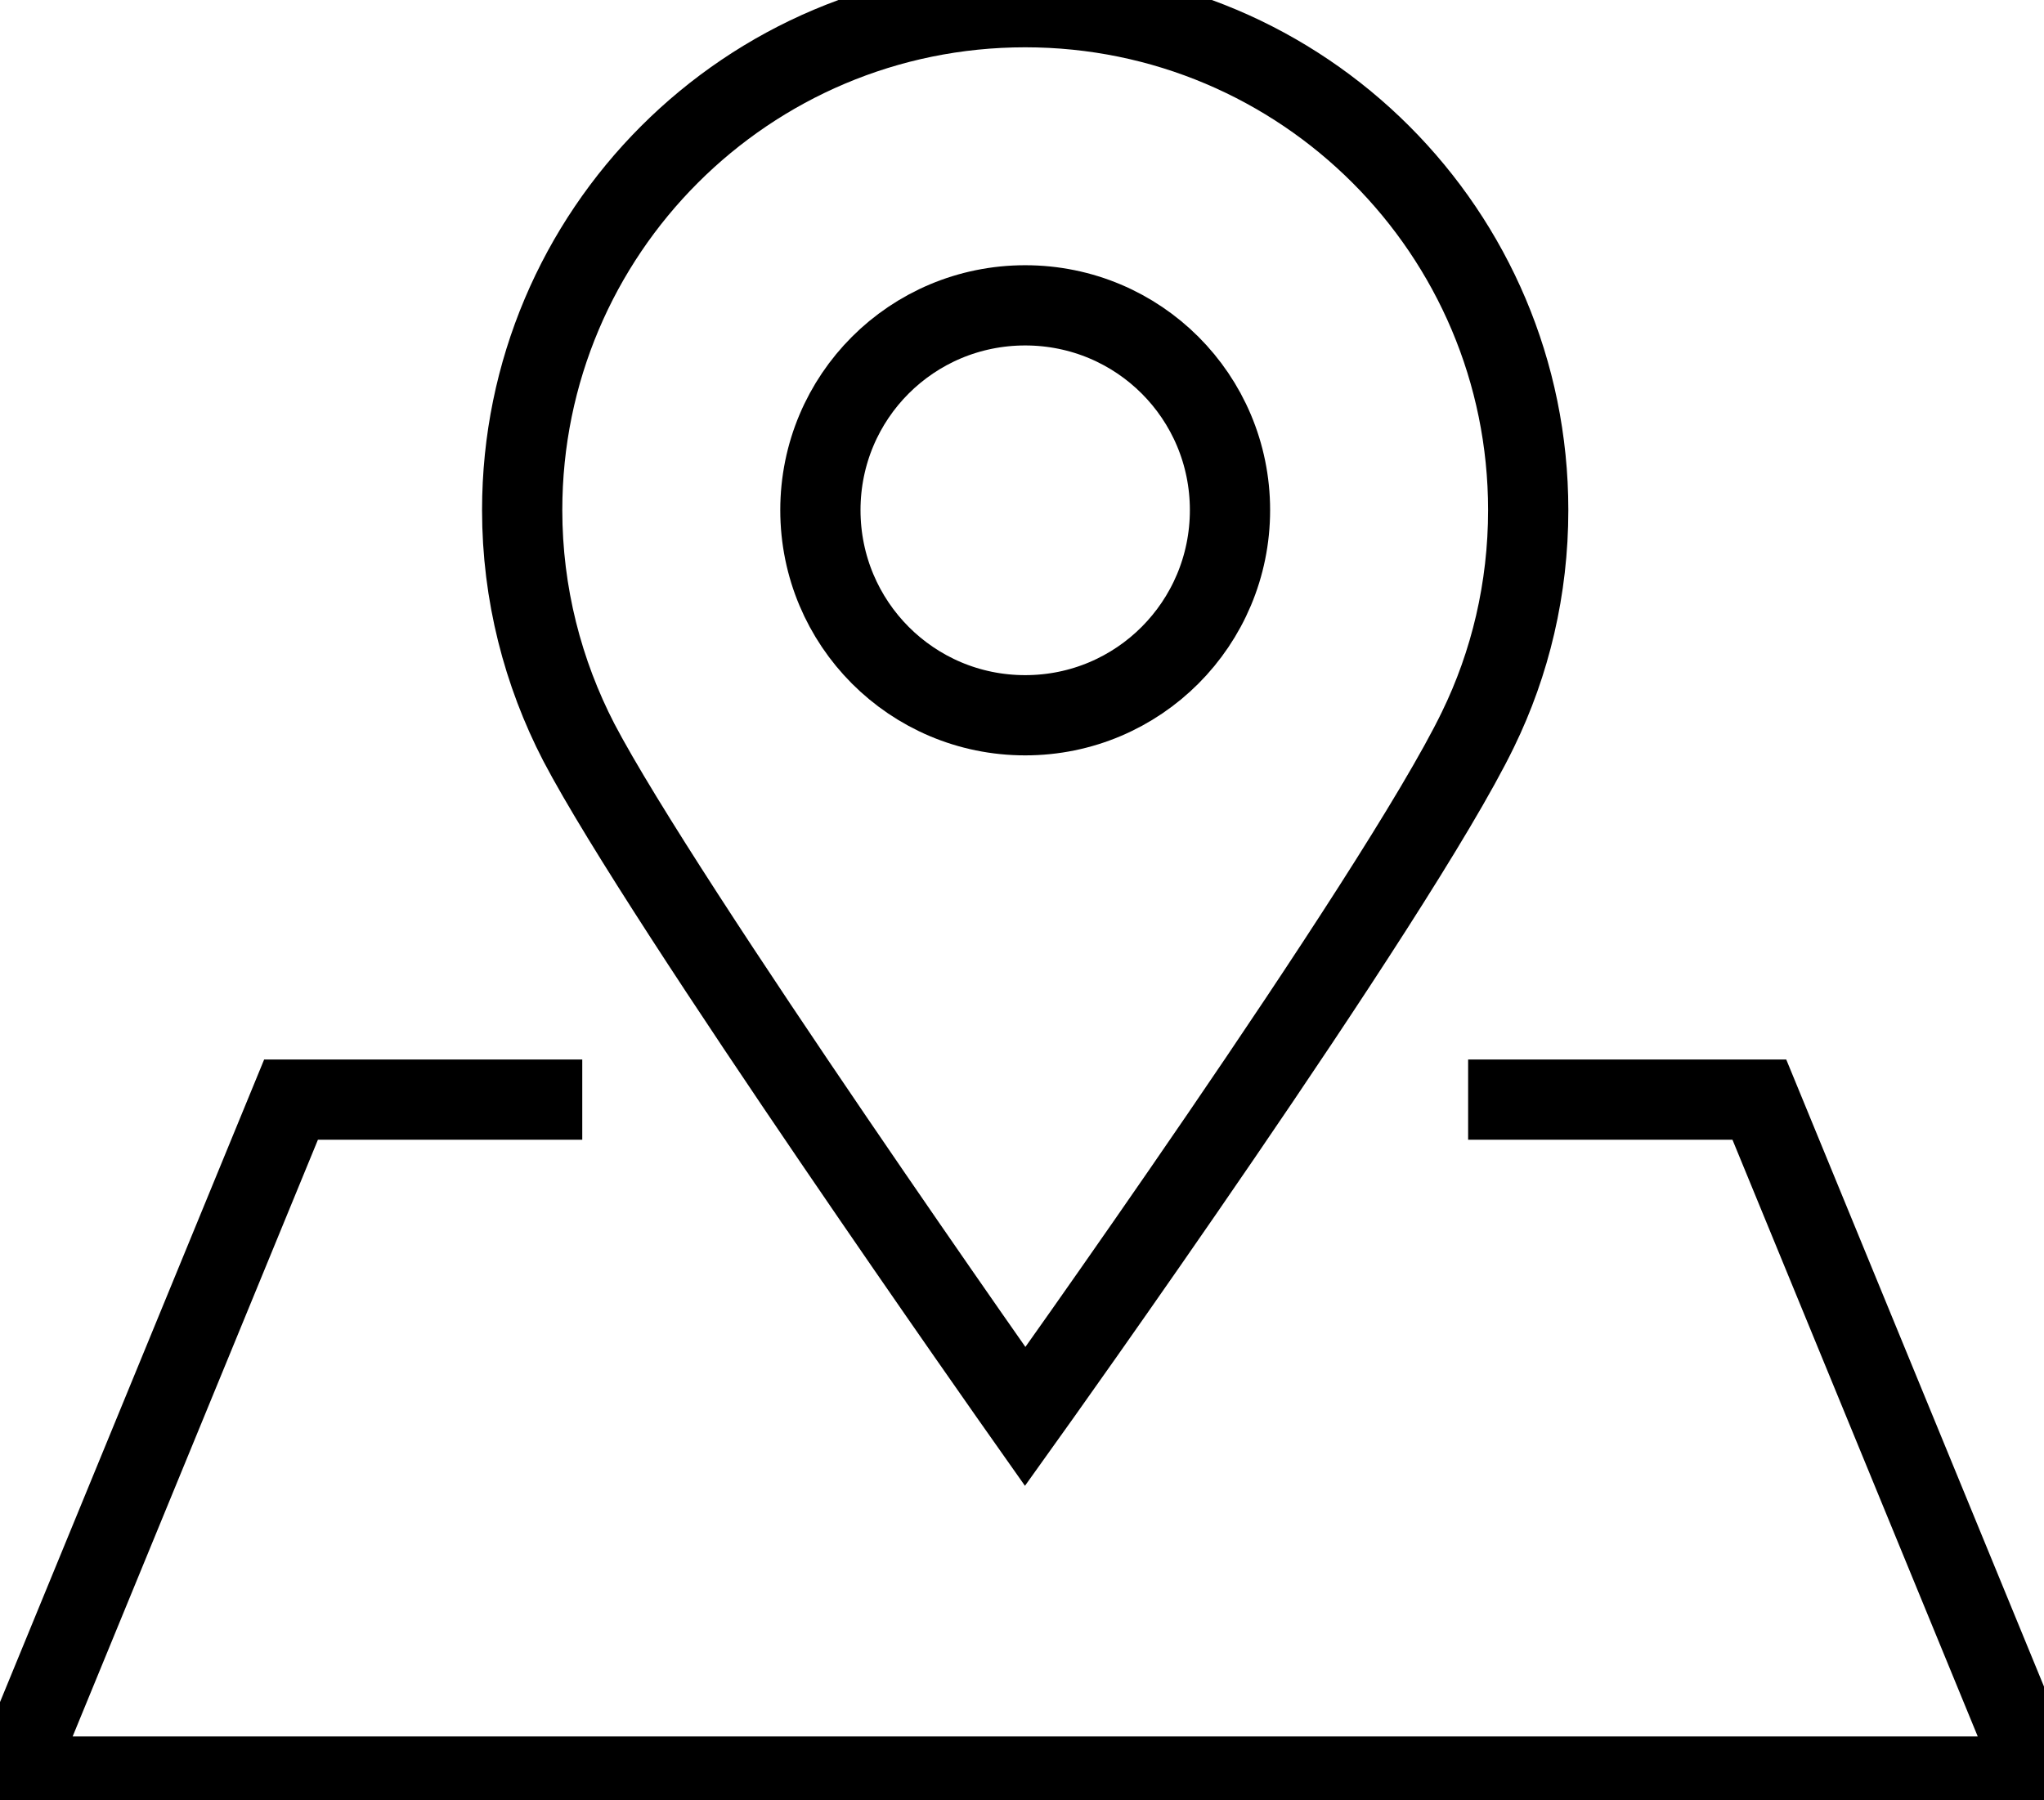 <?xml version="1.0" encoding="UTF-8"?> <svg xmlns="http://www.w3.org/2000/svg" version="1.2" viewBox="0 0 512 451" width="512" height="451"><title>Neues Projekt</title><style> .s0 { fill: none;stroke: currentColor;stroke-linecap: square;stroke-miterlimit:10;stroke-width: 20.1 } </style><g id="20 1 "><path id="&lt;Path&gt;" class="s0" d="m135.8 275.5h-62.9l-69.7 169.6h507.2l-69.7-169.6h-62.9"></path><g id="&lt;Group&gt;"><path id="&lt;Path&gt;" class="s0" d="m382.8 127.8c0 19.7-4.5 38.4-12.6 55-20.4 42.1-113.4 172.1-113.4 172.1 0 0-90.7-128.6-111.8-168.9-9-17.4-14.2-37.2-14.2-58.2 0-69.6 56.4-126 126-126 69.6 0 126 56.4 126 126z"></path><path id="&lt;Path&gt;" fill-rule="evenodd" class="s0" d="m256.8 179.2c-28.4 0-51.3-23-51.3-51.4 0-28.4 22.9-51.3 51.3-51.3 28.4 0 51.3 22.9 51.3 51.3 0 28.4-22.9 51.4-51.3 51.4z"></path></g><path id="&lt;Path&gt;" class="s0" d="m3.2 488.9h507.2"></path></g></svg> 